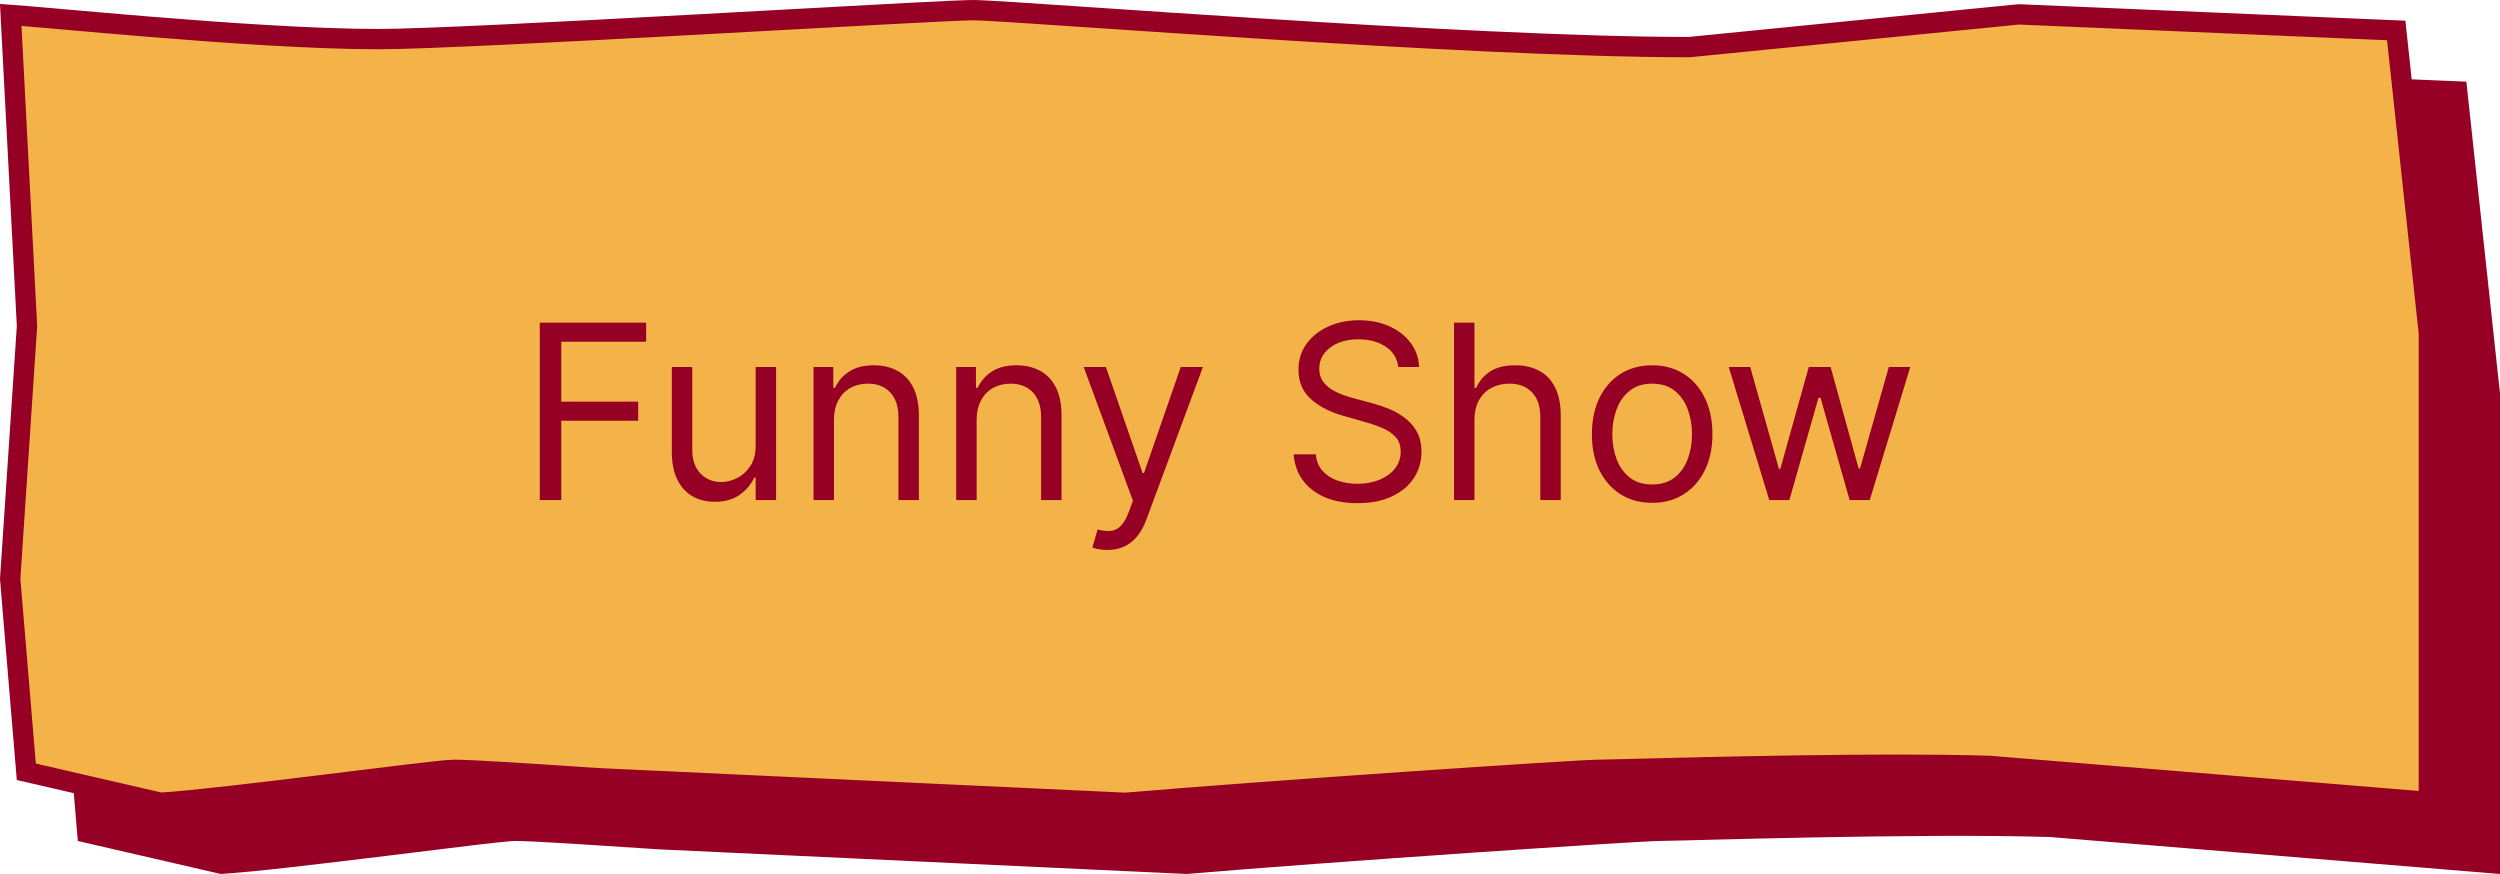 <?xml version="1.0" encoding="UTF-8"?> <svg xmlns="http://www.w3.org/2000/svg" width="123" height="43" viewBox="0 0 123 43" fill="none"><path d="M21.621 4.424C15.274 4.424 4.154 3.206 3 3.206L3.828 19.042L3 31.485L3.828 41.376L10.862 43C14.131 42.798 24.422 41.376 25.345 41.376C26.268 41.376 29.346 41.586 32.423 41.788L58.385 43C65.5 42.394 80.698 41.376 81.621 41.376C82.544 41.376 94.325 40.98 100.864 41.182L123 43V37.545V19.364L121.345 4.018L102.31 3.206L86.077 4.818C75.115 4.818 52.731 3 50.885 3C49.038 3 25.982 4.424 21.621 4.424Z" fill="#970025"></path><path d="M119.5 34.545V39.457L97.905 37.684L97.892 37.682L97.879 37.682C92.634 37.52 83.984 37.742 80.308 37.837C79.4 37.86 78.795 37.876 78.621 37.876C77.673 37.876 62.496 38.893 55.375 39.499L29.451 38.289C29.126 38.267 28.801 38.246 28.477 38.224C25.757 38.045 23.189 37.876 22.345 37.876C22.076 37.876 21.217 37.971 20.093 38.105C19.271 38.203 18.279 38.325 17.214 38.457C16.793 38.509 16.36 38.562 15.922 38.616C12.864 38.992 9.546 39.389 7.903 39.496L1.295 37.971L0.501 28.481L1.326 16.076L1.328 16.046L1.327 16.016L0.528 0.734C0.965 0.765 1.624 0.821 2.46 0.894C2.715 0.917 2.985 0.941 3.268 0.966C4.434 1.068 5.826 1.191 7.322 1.313C11.04 1.618 15.425 1.924 18.621 1.924C20.819 1.924 27.692 1.567 34.223 1.211C35.617 1.135 36.995 1.06 38.309 0.987C43.177 0.72 47.172 0.5 47.885 0.5C48.406 0.5 50.638 0.651 53.825 0.867C56.15 1.024 58.983 1.216 62.031 1.408C69.226 1.863 77.578 2.318 83.077 2.318H83.102L83.126 2.316L99.325 0.707L117.894 1.499L119.5 16.39V34.545Z" fill="#F3B348" stroke="#970025"></path><path d="M26.557 24.603V15.876H31.79V16.813H27.614V19.762H31.398V20.7H27.614V24.603H26.557ZM37.178 21.927V18.058H38.184V24.603H37.178V23.495H37.11C36.957 23.828 36.718 24.11 36.394 24.343C36.07 24.573 35.661 24.688 35.167 24.688C34.758 24.688 34.394 24.599 34.076 24.42C33.758 24.238 33.508 23.965 33.326 23.602C33.144 23.235 33.053 22.773 33.053 22.217V18.058H34.059V22.148C34.059 22.626 34.193 23.006 34.459 23.291C34.729 23.575 35.073 23.717 35.491 23.717C35.741 23.717 35.995 23.653 36.254 23.525C36.515 23.397 36.734 23.201 36.91 22.937C37.089 22.673 37.178 22.336 37.178 21.927ZM41.032 20.666V24.603H40.026V18.058H40.998V19.08H41.083C41.236 18.748 41.469 18.481 41.782 18.279C42.094 18.075 42.498 17.972 42.992 17.972C43.435 17.972 43.823 18.063 44.155 18.245C44.488 18.424 44.746 18.697 44.931 19.063C45.115 19.427 45.208 19.887 45.208 20.444V24.603H44.202V20.512C44.202 19.998 44.069 19.597 43.801 19.31C43.534 19.021 43.168 18.876 42.702 18.876C42.381 18.876 42.094 18.945 41.841 19.085C41.591 19.224 41.394 19.427 41.249 19.694C41.104 19.961 41.032 20.285 41.032 20.666ZM48.051 20.666V24.603H47.045V18.058H48.017V19.08H48.102C48.256 18.748 48.489 18.481 48.801 18.279C49.114 18.075 49.517 17.972 50.011 17.972C50.455 17.972 50.842 18.063 51.175 18.245C51.507 18.424 51.766 18.697 51.95 19.063C52.135 19.427 52.227 19.887 52.227 20.444V24.603H51.222V20.512C51.222 19.998 51.088 19.597 50.821 19.31C50.554 19.021 50.188 18.876 49.722 18.876C49.401 18.876 49.114 18.945 48.861 19.085C48.611 19.224 48.413 19.427 48.269 19.694C48.124 19.961 48.051 20.285 48.051 20.666ZM54.478 27.058C54.308 27.058 54.156 27.043 54.022 27.015C53.889 26.989 53.797 26.964 53.745 26.938L54.001 26.052C54.245 26.114 54.461 26.137 54.649 26.12C54.836 26.103 55.002 26.019 55.147 25.869C55.295 25.721 55.43 25.481 55.552 25.148L55.74 24.637L53.319 18.058H54.41L56.217 23.273H56.285L58.092 18.058H59.183L56.404 25.558C56.279 25.896 56.125 26.175 55.94 26.397C55.755 26.622 55.541 26.788 55.297 26.896C55.055 27.004 54.782 27.058 54.478 27.058ZM68.794 18.058C68.743 17.626 68.536 17.291 68.172 17.052C67.809 16.813 67.363 16.694 66.834 16.694C66.448 16.694 66.11 16.756 65.82 16.881C65.533 17.006 65.309 17.178 65.147 17.397C64.988 17.616 64.908 17.864 64.908 18.143C64.908 18.376 64.963 18.576 65.074 18.744C65.188 18.908 65.333 19.046 65.509 19.157C65.685 19.265 65.87 19.354 66.063 19.425C66.256 19.494 66.434 19.549 66.596 19.592L67.482 19.83C67.709 19.89 67.962 19.972 68.24 20.078C68.522 20.183 68.79 20.326 69.046 20.508C69.304 20.687 69.517 20.917 69.685 21.198C69.853 21.479 69.936 21.825 69.936 22.234C69.936 22.705 69.813 23.131 69.566 23.512C69.321 23.893 68.963 24.195 68.492 24.42C68.023 24.644 67.454 24.756 66.783 24.756C66.158 24.756 65.617 24.656 65.159 24.454C64.705 24.252 64.347 23.971 64.086 23.61C63.827 23.249 63.681 22.83 63.647 22.353H64.738C64.766 22.683 64.877 22.955 65.07 23.171C65.266 23.384 65.513 23.543 65.811 23.648C66.113 23.751 66.436 23.802 66.783 23.802C67.186 23.802 67.549 23.737 67.87 23.606C68.191 23.472 68.445 23.288 68.632 23.052C68.82 22.813 68.914 22.535 68.914 22.217C68.914 21.927 68.833 21.691 68.671 21.509C68.509 21.328 68.296 21.18 68.032 21.066C67.767 20.953 67.482 20.853 67.175 20.768L66.101 20.461C65.419 20.265 64.88 19.985 64.482 19.622C64.084 19.258 63.885 18.782 63.885 18.194C63.885 17.705 64.017 17.279 64.282 16.916C64.549 16.549 64.907 16.265 65.356 16.063C65.807 15.859 66.311 15.756 66.868 15.756C67.431 15.756 67.931 15.857 68.368 16.059C68.806 16.258 69.152 16.531 69.408 16.877C69.666 17.224 69.803 17.617 69.817 18.058H68.794ZM72.543 20.666V24.603H71.538V15.876H72.543V19.08H72.629C72.782 18.742 73.012 18.474 73.319 18.275C73.629 18.073 74.04 17.972 74.555 17.972C75.001 17.972 75.391 18.062 75.727 18.241C76.062 18.417 76.322 18.688 76.506 19.055C76.694 19.418 76.788 19.881 76.788 20.444V24.603H75.782V20.512C75.782 19.992 75.647 19.59 75.377 19.306C75.11 19.019 74.739 18.876 74.265 18.876C73.935 18.876 73.64 18.945 73.379 19.085C73.12 19.224 72.915 19.427 72.765 19.694C72.617 19.961 72.543 20.285 72.543 20.666ZM81.287 24.739C80.696 24.739 80.177 24.599 79.731 24.317C79.288 24.036 78.941 23.643 78.691 23.137C78.444 22.631 78.321 22.041 78.321 21.364C78.321 20.683 78.444 20.087 78.691 19.579C78.941 19.07 79.288 18.675 79.731 18.394C80.177 18.113 80.696 17.972 81.287 17.972C81.877 17.972 82.394 18.113 82.838 18.394C83.284 18.675 83.63 19.07 83.877 19.579C84.127 20.087 84.252 20.683 84.252 21.364C84.252 22.041 84.127 22.631 83.877 23.137C83.63 23.643 83.284 24.036 82.838 24.317C82.394 24.599 81.877 24.739 81.287 24.739ZM81.287 23.836C81.735 23.836 82.105 23.721 82.394 23.491C82.684 23.261 82.899 22.958 83.038 22.583C83.177 22.208 83.247 21.802 83.247 21.364C83.247 20.927 83.177 20.519 83.038 20.141C82.899 19.764 82.684 19.458 82.394 19.225C82.105 18.992 81.735 18.876 81.287 18.876C80.838 18.876 80.468 18.992 80.179 19.225C79.889 19.458 79.674 19.764 79.535 20.141C79.396 20.519 79.326 20.927 79.326 21.364C79.326 21.802 79.396 22.208 79.535 22.583C79.674 22.958 79.889 23.261 80.179 23.491C80.468 23.721 80.838 23.836 81.287 23.836ZM87.048 24.603L85.054 18.058H86.11L87.525 23.069H87.593L88.991 18.058H90.065L91.446 23.052H91.514L92.929 18.058H93.985L91.991 24.603H91.002L89.571 19.575H89.468L88.037 24.603H87.048Z" fill="#970025"></path></svg> 